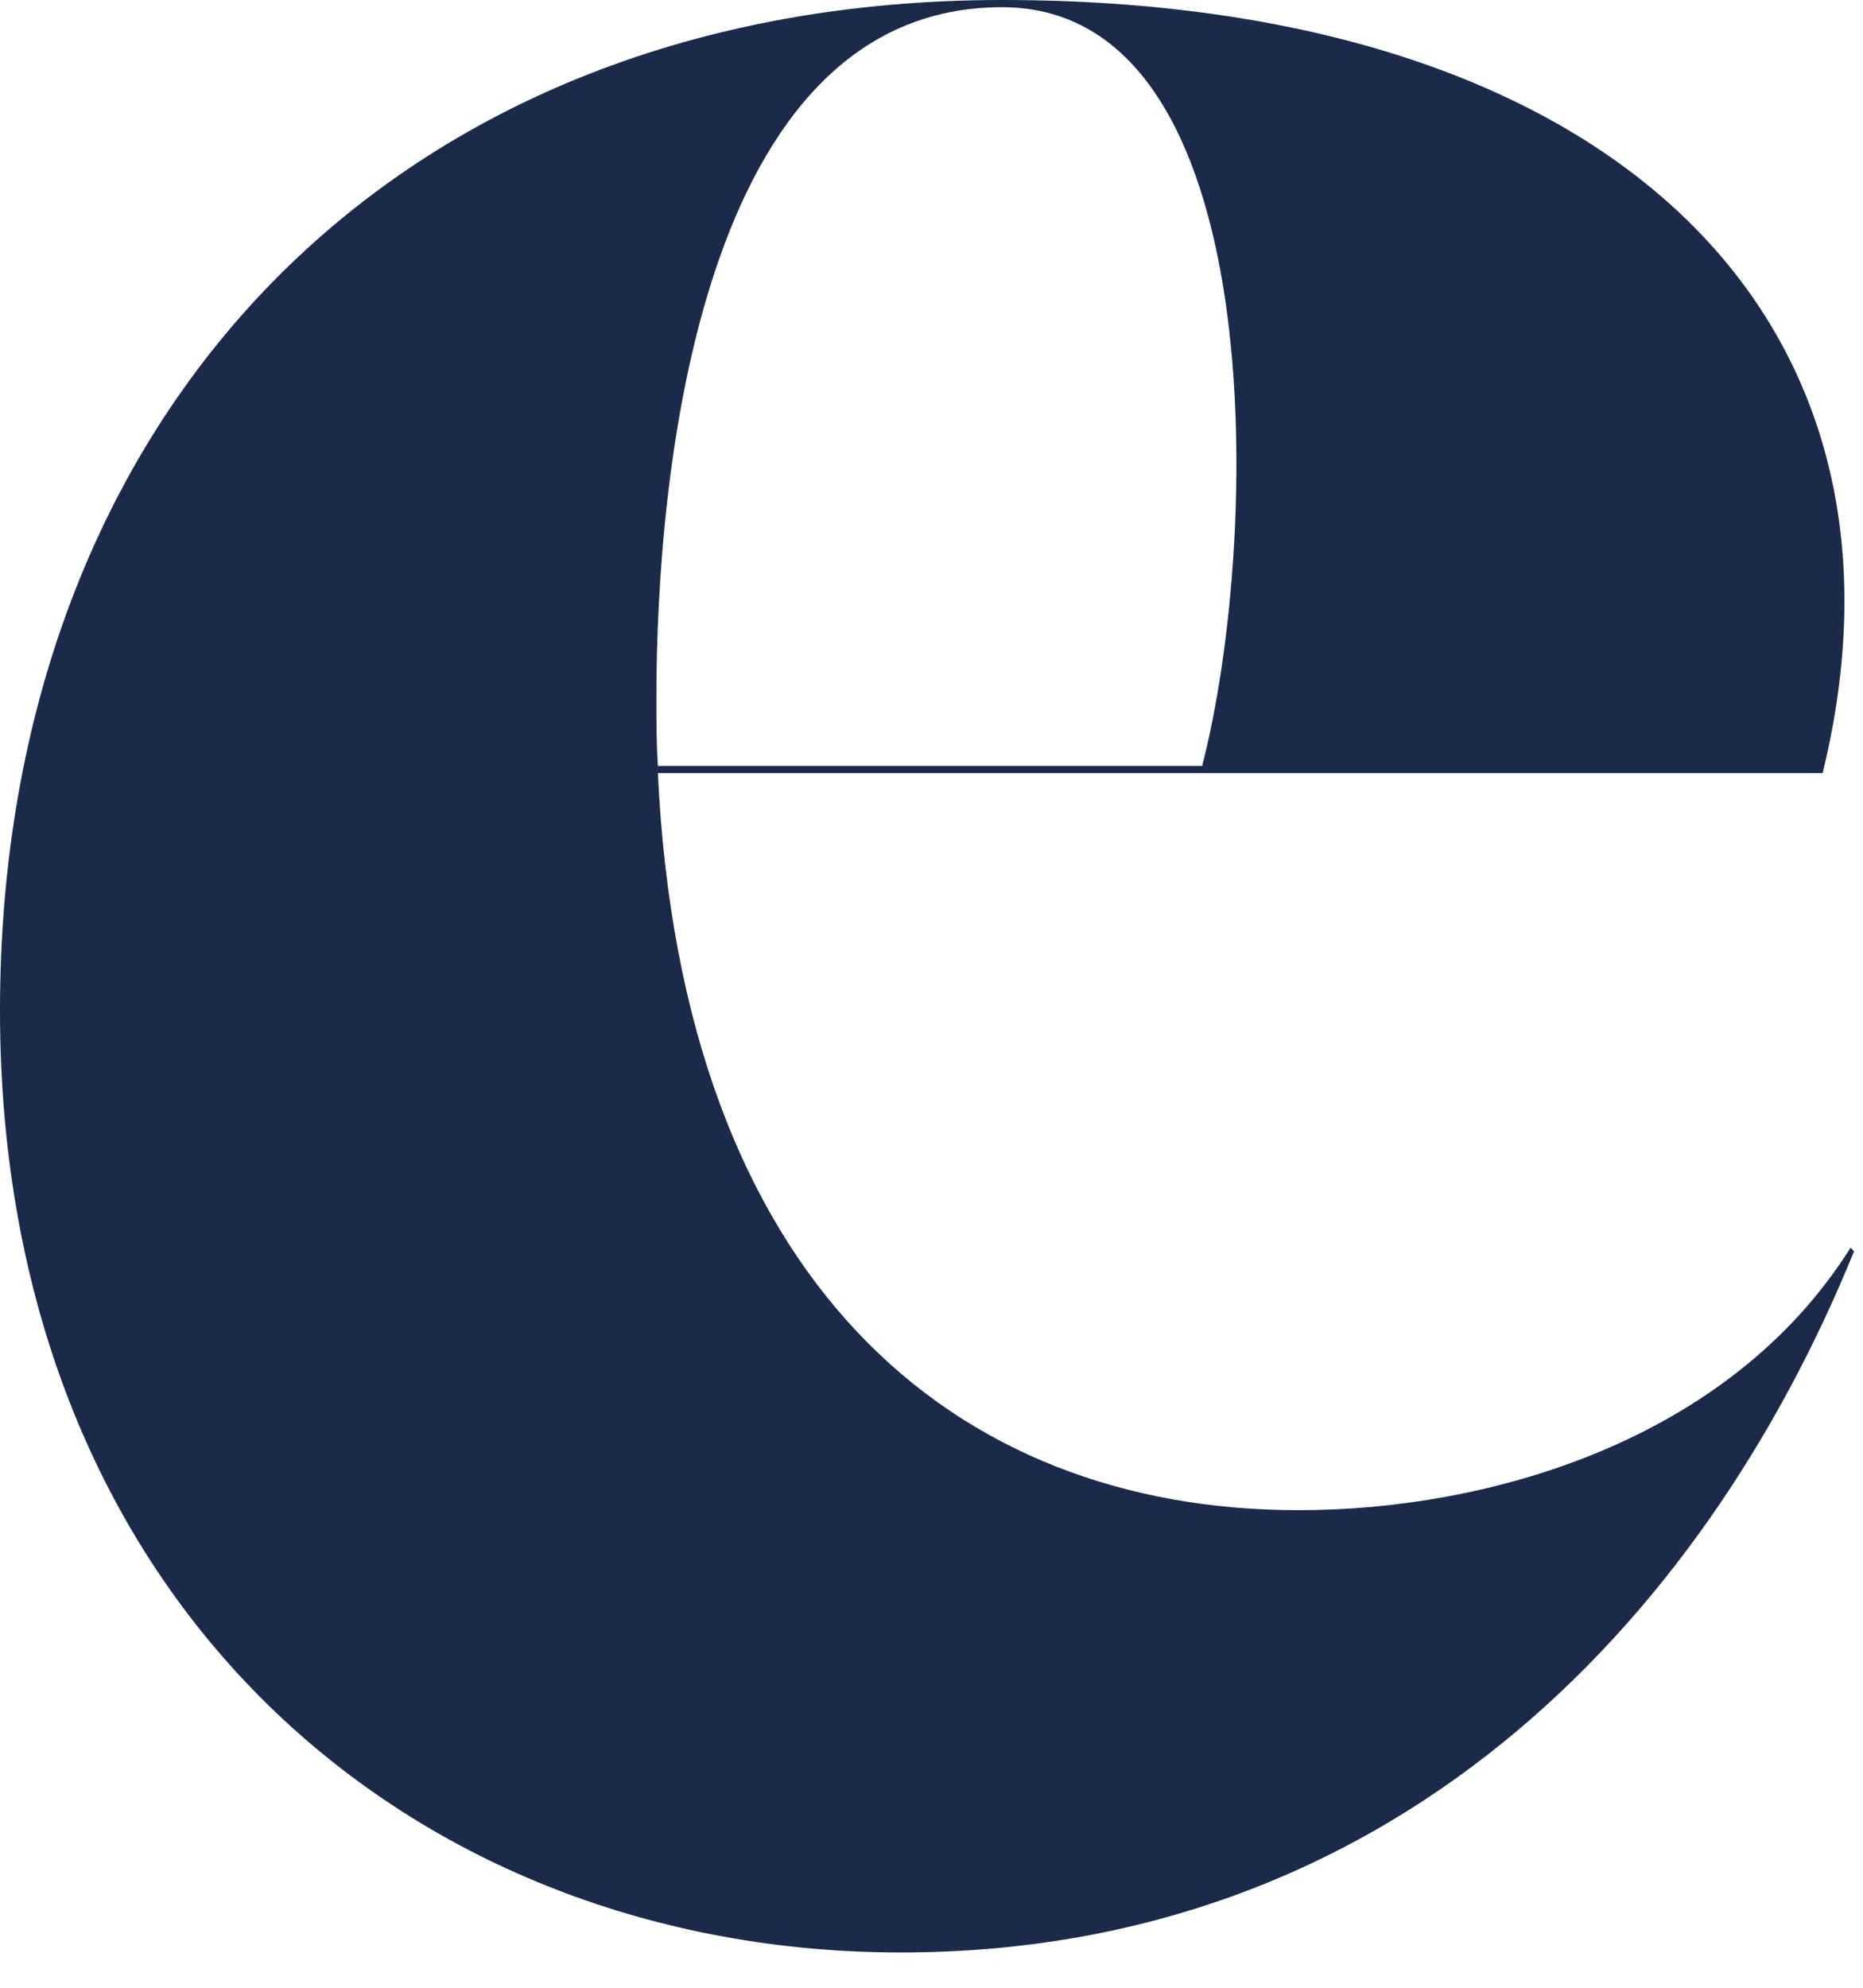 <?xml version="1.0" encoding="utf-8"?>
<svg xmlns="http://www.w3.org/2000/svg" fill="none" height="100%" overflow="visible" preserveAspectRatio="none" style="display: block;" viewBox="0 0 15 16" width="100%">
<path d="M14.928 10.072C13.691 13.111 11.161 15.716 7.253 15.716C3.345 15.716 0 12.937 0 8.133C0 3.328 3.177 0 8.068 0C12.96 0 15.575 2.547 14.675 6.223H5.297C5.49 10.312 7.667 12.156 10.458 12.156C11.976 12.156 13.916 11.606 14.9 10.043L14.928 10.072ZM8.068 0.058C5.623 0.058 5.285 3.849 5.285 5.615C5.285 5.801 5.285 5.987 5.297 6.165H9.679C10.149 4.354 10.249 0.058 8.068 0.058Z" fill="#1C2A4A" id="Vector"/>
</svg>